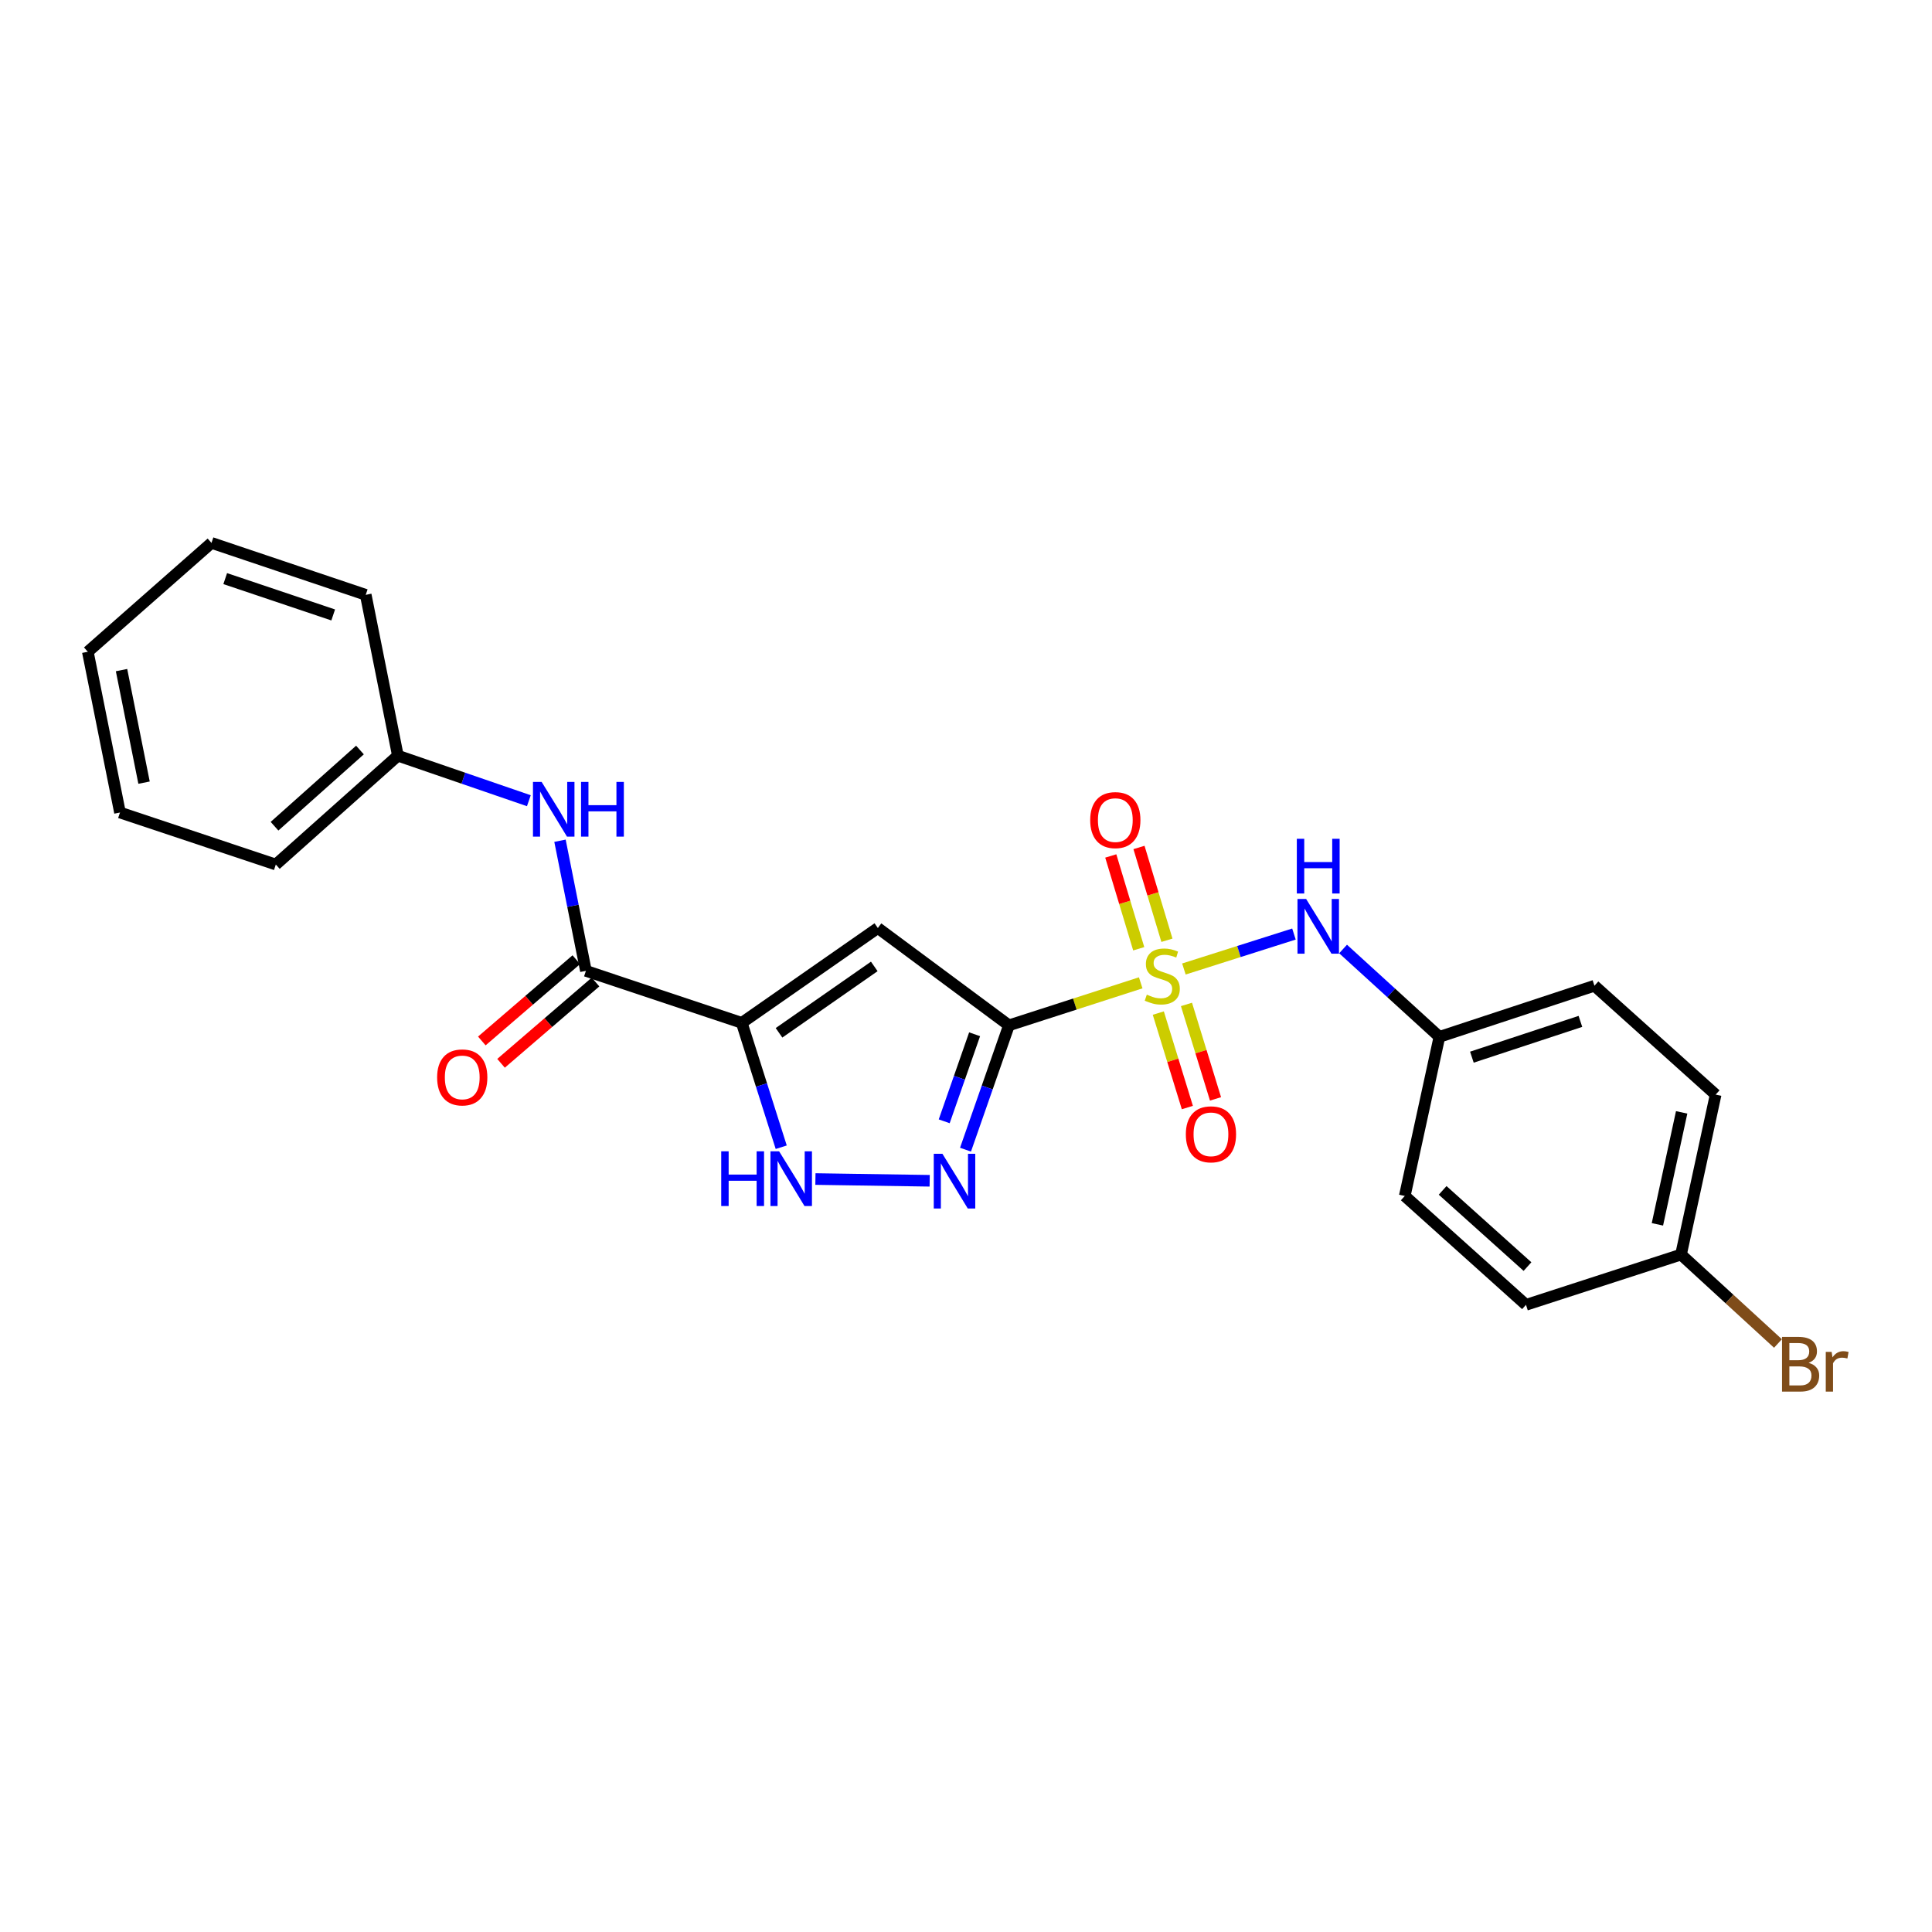 <?xml version='1.0' encoding='iso-8859-1'?>
<svg version='1.1' baseProfile='full'
              xmlns='http://www.w3.org/2000/svg'
                      xmlns:rdkit='http://www.rdkit.org/xml'
                      xmlns:xlink='http://www.w3.org/1999/xlink'
                  xml:space='preserve'
width='1000px' height='1000px' viewBox='0 0 1000 1000'>
<!-- END OF HEADER -->
<rect style='opacity:1.0;fill:#FFFFFF;stroke:none' width='1000' height='1000' x='0' y='0'> </rect>
<path class='bond-0' d='M 590.426,508.708 L 556.325,519.709' style='fill:none;fill-rule:evenodd;stroke:#CCCC00;stroke-width:6px;stroke-linecap:butt;stroke-linejoin:miter;stroke-opacity:1' />
<path class='bond-0' d='M 556.325,519.709 L 522.224,530.709' style='fill:none;fill-rule:evenodd;stroke:#000000;stroke-width:6px;stroke-linecap:butt;stroke-linejoin:miter;stroke-opacity:1' />
<path class='bond-6' d='M 612.788,501.55 L 641.269,492.505' style='fill:none;fill-rule:evenodd;stroke:#CCCC00;stroke-width:6px;stroke-linecap:butt;stroke-linejoin:miter;stroke-opacity:1' />
<path class='bond-6' d='M 641.269,492.505 L 669.749,483.46' style='fill:none;fill-rule:evenodd;stroke:#0000FF;stroke-width:6px;stroke-linecap:butt;stroke-linejoin:miter;stroke-opacity:1' />
<path class='bond-8' d='M 599.537,524.371 L 607.055,548.817' style='fill:none;fill-rule:evenodd;stroke:#CCCC00;stroke-width:6px;stroke-linecap:butt;stroke-linejoin:miter;stroke-opacity:1' />
<path class='bond-8' d='M 607.055,548.817 L 614.573,573.264' style='fill:none;fill-rule:evenodd;stroke:#FF0000;stroke-width:6px;stroke-linecap:butt;stroke-linejoin:miter;stroke-opacity:1' />
<path class='bond-8' d='M 614.114,519.888 L 621.631,544.335' style='fill:none;fill-rule:evenodd;stroke:#CCCC00;stroke-width:6px;stroke-linecap:butt;stroke-linejoin:miter;stroke-opacity:1' />
<path class='bond-8' d='M 621.631,544.335 L 629.149,568.782' style='fill:none;fill-rule:evenodd;stroke:#FF0000;stroke-width:6px;stroke-linecap:butt;stroke-linejoin:miter;stroke-opacity:1' />
<path class='bond-9' d='M 604.004,486.681 L 596.771,462.663' style='fill:none;fill-rule:evenodd;stroke:#CCCC00;stroke-width:6px;stroke-linecap:butt;stroke-linejoin:miter;stroke-opacity:1' />
<path class='bond-9' d='M 596.771,462.663 L 589.538,438.646' style='fill:none;fill-rule:evenodd;stroke:#FF0000;stroke-width:6px;stroke-linecap:butt;stroke-linejoin:miter;stroke-opacity:1' />
<path class='bond-9' d='M 589.402,491.078 L 582.169,467.061' style='fill:none;fill-rule:evenodd;stroke:#CCCC00;stroke-width:6px;stroke-linecap:butt;stroke-linejoin:miter;stroke-opacity:1' />
<path class='bond-9' d='M 582.169,467.061 L 574.936,443.043' style='fill:none;fill-rule:evenodd;stroke:#FF0000;stroke-width:6px;stroke-linecap:butt;stroke-linejoin:miter;stroke-opacity:1' />
<path class='bond-2' d='M 522.224,530.709 L 454.37,480.343' style='fill:none;fill-rule:evenodd;stroke:#000000;stroke-width:6px;stroke-linecap:butt;stroke-linejoin:miter;stroke-opacity:1' />
<path class='bond-3' d='M 522.224,530.709 L 510.985,562.889' style='fill:none;fill-rule:evenodd;stroke:#000000;stroke-width:6px;stroke-linecap:butt;stroke-linejoin:miter;stroke-opacity:1' />
<path class='bond-3' d='M 510.985,562.889 L 499.745,595.068' style='fill:none;fill-rule:evenodd;stroke:#0000FF;stroke-width:6px;stroke-linecap:butt;stroke-linejoin:miter;stroke-opacity:1' />
<path class='bond-3' d='M 504.455,535.335 L 496.588,557.86' style='fill:none;fill-rule:evenodd;stroke:#000000;stroke-width:6px;stroke-linecap:butt;stroke-linejoin:miter;stroke-opacity:1' />
<path class='bond-3' d='M 496.588,557.86 L 488.72,580.386' style='fill:none;fill-rule:evenodd;stroke:#0000FF;stroke-width:6px;stroke-linecap:butt;stroke-linejoin:miter;stroke-opacity:1' />
<path class='bond-1' d='M 383.933,529.43 L 454.37,480.343' style='fill:none;fill-rule:evenodd;stroke:#000000;stroke-width:6px;stroke-linecap:butt;stroke-linejoin:miter;stroke-opacity:1' />
<path class='bond-1' d='M 403.218,534.578 L 452.524,500.217' style='fill:none;fill-rule:evenodd;stroke:#000000;stroke-width:6px;stroke-linecap:butt;stroke-linejoin:miter;stroke-opacity:1' />
<path class='bond-5' d='M 383.933,529.43 L 303.27,502.514' style='fill:none;fill-rule:evenodd;stroke:#000000;stroke-width:6px;stroke-linecap:butt;stroke-linejoin:miter;stroke-opacity:1' />
<path class='bond-24' d='M 383.933,529.43 L 394.148,561.616' style='fill:none;fill-rule:evenodd;stroke:#000000;stroke-width:6px;stroke-linecap:butt;stroke-linejoin:miter;stroke-opacity:1' />
<path class='bond-24' d='M 394.148,561.616 L 404.362,593.801' style='fill:none;fill-rule:evenodd;stroke:#0000FF;stroke-width:6px;stroke-linecap:butt;stroke-linejoin:miter;stroke-opacity:1' />
<path class='bond-4' d='M 481.201,611.168 L 422.06,610.267' style='fill:none;fill-rule:evenodd;stroke:#0000FF;stroke-width:6px;stroke-linecap:butt;stroke-linejoin:miter;stroke-opacity:1' />
<path class='bond-7' d='M 303.27,502.514 L 296.561,468.842' style='fill:none;fill-rule:evenodd;stroke:#000000;stroke-width:6px;stroke-linecap:butt;stroke-linejoin:miter;stroke-opacity:1' />
<path class='bond-7' d='M 296.561,468.842 L 289.852,435.169' style='fill:none;fill-rule:evenodd;stroke:#0000FF;stroke-width:6px;stroke-linecap:butt;stroke-linejoin:miter;stroke-opacity:1' />
<path class='bond-10' d='M 298.297,496.734 L 273.845,517.769' style='fill:none;fill-rule:evenodd;stroke:#000000;stroke-width:6px;stroke-linecap:butt;stroke-linejoin:miter;stroke-opacity:1' />
<path class='bond-10' d='M 273.845,517.769 L 249.393,538.803' style='fill:none;fill-rule:evenodd;stroke:#FF0000;stroke-width:6px;stroke-linecap:butt;stroke-linejoin:miter;stroke-opacity:1' />
<path class='bond-10' d='M 308.243,508.294 L 283.79,529.329' style='fill:none;fill-rule:evenodd;stroke:#000000;stroke-width:6px;stroke-linecap:butt;stroke-linejoin:miter;stroke-opacity:1' />
<path class='bond-10' d='M 283.79,529.329 L 259.338,550.364' style='fill:none;fill-rule:evenodd;stroke:#FF0000;stroke-width:6px;stroke-linecap:butt;stroke-linejoin:miter;stroke-opacity:1' />
<path class='bond-11' d='M 695.175,491.201 L 720.104,513.937' style='fill:none;fill-rule:evenodd;stroke:#0000FF;stroke-width:6px;stroke-linecap:butt;stroke-linejoin:miter;stroke-opacity:1' />
<path class='bond-11' d='M 720.104,513.937 L 745.032,536.674' style='fill:none;fill-rule:evenodd;stroke:#000000;stroke-width:6px;stroke-linecap:butt;stroke-linejoin:miter;stroke-opacity:1' />
<path class='bond-12' d='M 273.733,414.451 L 239.837,402.795' style='fill:none;fill-rule:evenodd;stroke:#0000FF;stroke-width:6px;stroke-linecap:butt;stroke-linejoin:miter;stroke-opacity:1' />
<path class='bond-12' d='M 239.837,402.795 L 205.942,391.139' style='fill:none;fill-rule:evenodd;stroke:#000000;stroke-width:6px;stroke-linecap:butt;stroke-linejoin:miter;stroke-opacity:1' />
<path class='bond-15' d='M 745.032,536.674 L 727.105,619.031' style='fill:none;fill-rule:evenodd;stroke:#000000;stroke-width:6px;stroke-linecap:butt;stroke-linejoin:miter;stroke-opacity:1' />
<path class='bond-16' d='M 745.032,536.674 L 825.28,510.215' style='fill:none;fill-rule:evenodd;stroke:#000000;stroke-width:6px;stroke-linecap:butt;stroke-linejoin:miter;stroke-opacity:1' />
<path class='bond-16' d='M 761.845,547.188 L 818.018,528.667' style='fill:none;fill-rule:evenodd;stroke:#000000;stroke-width:6px;stroke-linecap:butt;stroke-linejoin:miter;stroke-opacity:1' />
<path class='bond-19' d='M 205.942,391.139 L 142.765,447.479' style='fill:none;fill-rule:evenodd;stroke:#000000;stroke-width:6px;stroke-linecap:butt;stroke-linejoin:miter;stroke-opacity:1' />
<path class='bond-19' d='M 186.316,388.209 L 142.092,427.647' style='fill:none;fill-rule:evenodd;stroke:#000000;stroke-width:6px;stroke-linecap:butt;stroke-linejoin:miter;stroke-opacity:1' />
<path class='bond-20' d='M 205.942,391.139 L 189.303,307.875' style='fill:none;fill-rule:evenodd;stroke:#000000;stroke-width:6px;stroke-linecap:butt;stroke-linejoin:miter;stroke-opacity:1' />
<path class='bond-13' d='M 870.09,649.362 L 888.017,566.572' style='fill:none;fill-rule:evenodd;stroke:#000000;stroke-width:6px;stroke-linecap:butt;stroke-linejoin:miter;stroke-opacity:1' />
<path class='bond-13' d='M 857.874,633.716 L 870.423,575.763' style='fill:none;fill-rule:evenodd;stroke:#000000;stroke-width:6px;stroke-linecap:butt;stroke-linejoin:miter;stroke-opacity:1' />
<path class='bond-14' d='M 870.09,649.362 L 895.182,672.373' style='fill:none;fill-rule:evenodd;stroke:#000000;stroke-width:6px;stroke-linecap:butt;stroke-linejoin:miter;stroke-opacity:1' />
<path class='bond-14' d='M 895.182,672.373 L 920.275,695.385' style='fill:none;fill-rule:evenodd;stroke:#7F4C19;stroke-width:6px;stroke-linecap:butt;stroke-linejoin:miter;stroke-opacity:1' />
<path class='bond-25' d='M 870.09,649.362 L 789.85,675.379' style='fill:none;fill-rule:evenodd;stroke:#000000;stroke-width:6px;stroke-linecap:butt;stroke-linejoin:miter;stroke-opacity:1' />
<path class='bond-17' d='M 727.105,619.031 L 789.85,675.379' style='fill:none;fill-rule:evenodd;stroke:#000000;stroke-width:6px;stroke-linecap:butt;stroke-linejoin:miter;stroke-opacity:1' />
<path class='bond-17' d='M 746.706,616.137 L 790.628,655.581' style='fill:none;fill-rule:evenodd;stroke:#000000;stroke-width:6px;stroke-linecap:butt;stroke-linejoin:miter;stroke-opacity:1' />
<path class='bond-18' d='M 825.28,510.215 L 888.017,566.572' style='fill:none;fill-rule:evenodd;stroke:#000000;stroke-width:6px;stroke-linecap:butt;stroke-linejoin:miter;stroke-opacity:1' />
<path class='bond-21' d='M 142.765,447.479 L 62.102,420.563' style='fill:none;fill-rule:evenodd;stroke:#000000;stroke-width:6px;stroke-linecap:butt;stroke-linejoin:miter;stroke-opacity:1' />
<path class='bond-22' d='M 189.303,307.875 L 109.462,281.002' style='fill:none;fill-rule:evenodd;stroke:#000000;stroke-width:6px;stroke-linecap:butt;stroke-linejoin:miter;stroke-opacity:1' />
<path class='bond-22' d='M 172.462,318.297 L 116.573,299.486' style='fill:none;fill-rule:evenodd;stroke:#000000;stroke-width:6px;stroke-linecap:butt;stroke-linejoin:miter;stroke-opacity:1' />
<path class='bond-26' d='M 62.102,420.563 L 45.455,337.358' style='fill:none;fill-rule:evenodd;stroke:#000000;stroke-width:6px;stroke-linecap:butt;stroke-linejoin:miter;stroke-opacity:1' />
<path class='bond-26' d='M 74.559,405.091 L 62.905,346.847' style='fill:none;fill-rule:evenodd;stroke:#000000;stroke-width:6px;stroke-linecap:butt;stroke-linejoin:miter;stroke-opacity:1' />
<path class='bond-23' d='M 109.462,281.002 L 45.455,337.358' style='fill:none;fill-rule:evenodd;stroke:#000000;stroke-width:6px;stroke-linecap:butt;stroke-linejoin:miter;stroke-opacity:1' />
<path  class='atom-0' d='M 593.591 514.827
Q 593.911 514.947, 595.231 515.507
Q 596.551 516.067, 597.991 516.427
Q 599.471 516.747, 600.911 516.747
Q 603.591 516.747, 605.151 515.467
Q 606.711 514.147, 606.711 511.867
Q 606.711 510.307, 605.911 509.347
Q 605.151 508.387, 603.951 507.867
Q 602.751 507.347, 600.751 506.747
Q 598.231 505.987, 596.711 505.267
Q 595.231 504.547, 594.151 503.027
Q 593.111 501.507, 593.111 498.947
Q 593.111 495.387, 595.511 493.187
Q 597.951 490.987, 602.751 490.987
Q 606.031 490.987, 609.751 492.547
L 608.831 495.627
Q 605.431 494.227, 602.871 494.227
Q 600.111 494.227, 598.591 495.387
Q 597.071 496.507, 597.111 498.467
Q 597.111 499.987, 597.871 500.907
Q 598.671 501.827, 599.791 502.347
Q 600.951 502.867, 602.871 503.467
Q 605.431 504.267, 606.951 505.067
Q 608.471 505.867, 609.551 507.507
Q 610.671 509.107, 610.671 511.867
Q 610.671 515.787, 608.031 517.907
Q 605.431 519.987, 601.071 519.987
Q 598.551 519.987, 596.631 519.427
Q 594.751 518.907, 592.511 517.987
L 593.591 514.827
' fill='#CCCC00'/>
<path  class='atom-4' d='M 487.794 597.204
L 497.074 612.204
Q 497.994 613.684, 499.474 616.364
Q 500.954 619.044, 501.034 619.204
L 501.034 597.204
L 504.794 597.204
L 504.794 625.524
L 500.914 625.524
L 490.954 609.124
Q 489.794 607.204, 488.554 605.004
Q 487.354 602.804, 486.994 602.124
L 486.994 625.524
L 483.314 625.524
L 483.314 597.204
L 487.794 597.204
' fill='#0000FF'/>
<path  class='atom-5' d='M 373.307 595.916
L 377.147 595.916
L 377.147 607.956
L 391.627 607.956
L 391.627 595.916
L 395.467 595.916
L 395.467 624.236
L 391.627 624.236
L 391.627 611.156
L 377.147 611.156
L 377.147 624.236
L 373.307 624.236
L 373.307 595.916
' fill='#0000FF'/>
<path  class='atom-5' d='M 403.267 595.916
L 412.547 610.916
Q 413.467 612.396, 414.947 615.076
Q 416.427 617.756, 416.507 617.916
L 416.507 595.916
L 420.267 595.916
L 420.267 624.236
L 416.387 624.236
L 406.427 607.836
Q 405.267 605.916, 404.027 603.716
Q 402.827 601.516, 402.467 600.836
L 402.467 624.236
L 398.787 624.236
L 398.787 595.916
L 403.267 595.916
' fill='#0000FF'/>
<path  class='atom-7' d='M 676.053 465.31
L 685.333 480.31
Q 686.253 481.79, 687.733 484.47
Q 689.213 487.15, 689.293 487.31
L 689.293 465.31
L 693.053 465.31
L 693.053 493.63
L 689.173 493.63
L 679.213 477.23
Q 678.053 475.31, 676.813 473.11
Q 675.613 470.91, 675.253 470.23
L 675.253 493.63
L 671.573 493.63
L 671.573 465.31
L 676.053 465.31
' fill='#0000FF'/>
<path  class='atom-7' d='M 671.233 434.158
L 675.073 434.158
L 675.073 446.198
L 689.553 446.198
L 689.553 434.158
L 693.393 434.158
L 693.393 462.478
L 689.553 462.478
L 689.553 449.398
L 675.073 449.398
L 675.073 462.478
L 671.233 462.478
L 671.233 434.158
' fill='#0000FF'/>
<path  class='atom-8' d='M 280.345 404.717
L 289.625 419.717
Q 290.545 421.197, 292.025 423.877
Q 293.505 426.557, 293.585 426.717
L 293.585 404.717
L 297.345 404.717
L 297.345 433.037
L 293.465 433.037
L 283.505 416.637
Q 282.345 414.717, 281.105 412.517
Q 279.905 410.317, 279.545 409.637
L 279.545 433.037
L 275.865 433.037
L 275.865 404.717
L 280.345 404.717
' fill='#0000FF'/>
<path  class='atom-8' d='M 300.745 404.717
L 304.585 404.717
L 304.585 416.757
L 319.065 416.757
L 319.065 404.717
L 322.905 404.717
L 322.905 433.037
L 319.065 433.037
L 319.065 419.957
L 304.585 419.957
L 304.585 433.037
L 300.745 433.037
L 300.745 404.717
' fill='#0000FF'/>
<path  class='atom-9' d='M 613.787 587.121
Q 613.787 580.321, 617.147 576.521
Q 620.507 572.721, 626.787 572.721
Q 633.067 572.721, 636.427 576.521
Q 639.787 580.321, 639.787 587.121
Q 639.787 594.001, 636.387 597.921
Q 632.987 601.801, 626.787 601.801
Q 620.547 601.801, 617.147 597.921
Q 613.787 594.041, 613.787 587.121
M 626.787 598.601
Q 631.107 598.601, 633.427 595.721
Q 635.787 592.801, 635.787 587.121
Q 635.787 581.561, 633.427 578.761
Q 631.107 575.921, 626.787 575.921
Q 622.467 575.921, 620.107 578.721
Q 617.787 581.521, 617.787 587.121
Q 617.787 592.841, 620.107 595.721
Q 622.467 598.601, 626.787 598.601
' fill='#FF0000'/>
<path  class='atom-10' d='M 564.284 424.481
Q 564.284 417.681, 567.644 413.881
Q 571.004 410.081, 577.284 410.081
Q 583.564 410.081, 586.924 413.881
Q 590.284 417.681, 590.284 424.481
Q 590.284 431.361, 586.884 435.281
Q 583.484 439.161, 577.284 439.161
Q 571.044 439.161, 567.644 435.281
Q 564.284 431.401, 564.284 424.481
M 577.284 435.961
Q 581.604 435.961, 583.924 433.081
Q 586.284 430.161, 586.284 424.481
Q 586.284 418.921, 583.924 416.121
Q 581.604 413.281, 577.284 413.281
Q 572.964 413.281, 570.604 416.081
Q 568.284 418.881, 568.284 424.481
Q 568.284 430.201, 570.604 433.081
Q 572.964 435.961, 577.284 435.961
' fill='#FF0000'/>
<path  class='atom-11' d='M 226.255 557.663
Q 226.255 550.863, 229.615 547.063
Q 232.975 543.263, 239.255 543.263
Q 245.535 543.263, 248.895 547.063
Q 252.255 550.863, 252.255 557.663
Q 252.255 564.543, 248.855 568.463
Q 245.455 572.343, 239.255 572.343
Q 233.015 572.343, 229.615 568.463
Q 226.255 564.583, 226.255 557.663
M 239.255 569.143
Q 243.575 569.143, 245.895 566.263
Q 248.255 563.343, 248.255 557.663
Q 248.255 552.103, 245.895 549.303
Q 243.575 546.463, 239.255 546.463
Q 234.935 546.463, 232.575 549.263
Q 230.255 552.063, 230.255 557.663
Q 230.255 563.383, 232.575 566.263
Q 234.935 569.143, 239.255 569.143
' fill='#FF0000'/>
<path  class='atom-15' d='M 936.135 705.413
Q 938.855 706.173, 940.215 707.853
Q 941.615 709.493, 941.615 711.933
Q 941.615 715.853, 939.095 718.093
Q 936.615 720.293, 931.895 720.293
L 922.375 720.293
L 922.375 691.973
L 930.735 691.973
Q 935.575 691.973, 938.015 693.933
Q 940.455 695.893, 940.455 699.493
Q 940.455 703.773, 936.135 705.413
M 926.175 695.173
L 926.175 704.053
L 930.735 704.053
Q 933.535 704.053, 934.975 702.933
Q 936.455 701.773, 936.455 699.493
Q 936.455 695.173, 930.735 695.173
L 926.175 695.173
M 931.895 717.093
Q 934.655 717.093, 936.135 715.773
Q 937.615 714.453, 937.615 711.933
Q 937.615 709.613, 935.975 708.453
Q 934.375 707.253, 931.295 707.253
L 926.175 707.253
L 926.175 717.093
L 931.895 717.093
' fill='#7F4C19'/>
<path  class='atom-15' d='M 948.055 699.733
L 948.495 702.573
Q 950.655 699.373, 954.175 699.373
Q 955.295 699.373, 956.815 699.773
L 956.215 703.133
Q 954.495 702.733, 953.535 702.733
Q 951.855 702.733, 950.735 703.413
Q 949.655 704.053, 948.775 705.613
L 948.775 720.293
L 945.015 720.293
L 945.015 699.733
L 948.055 699.733
' fill='#7F4C19'/>
</svg>
